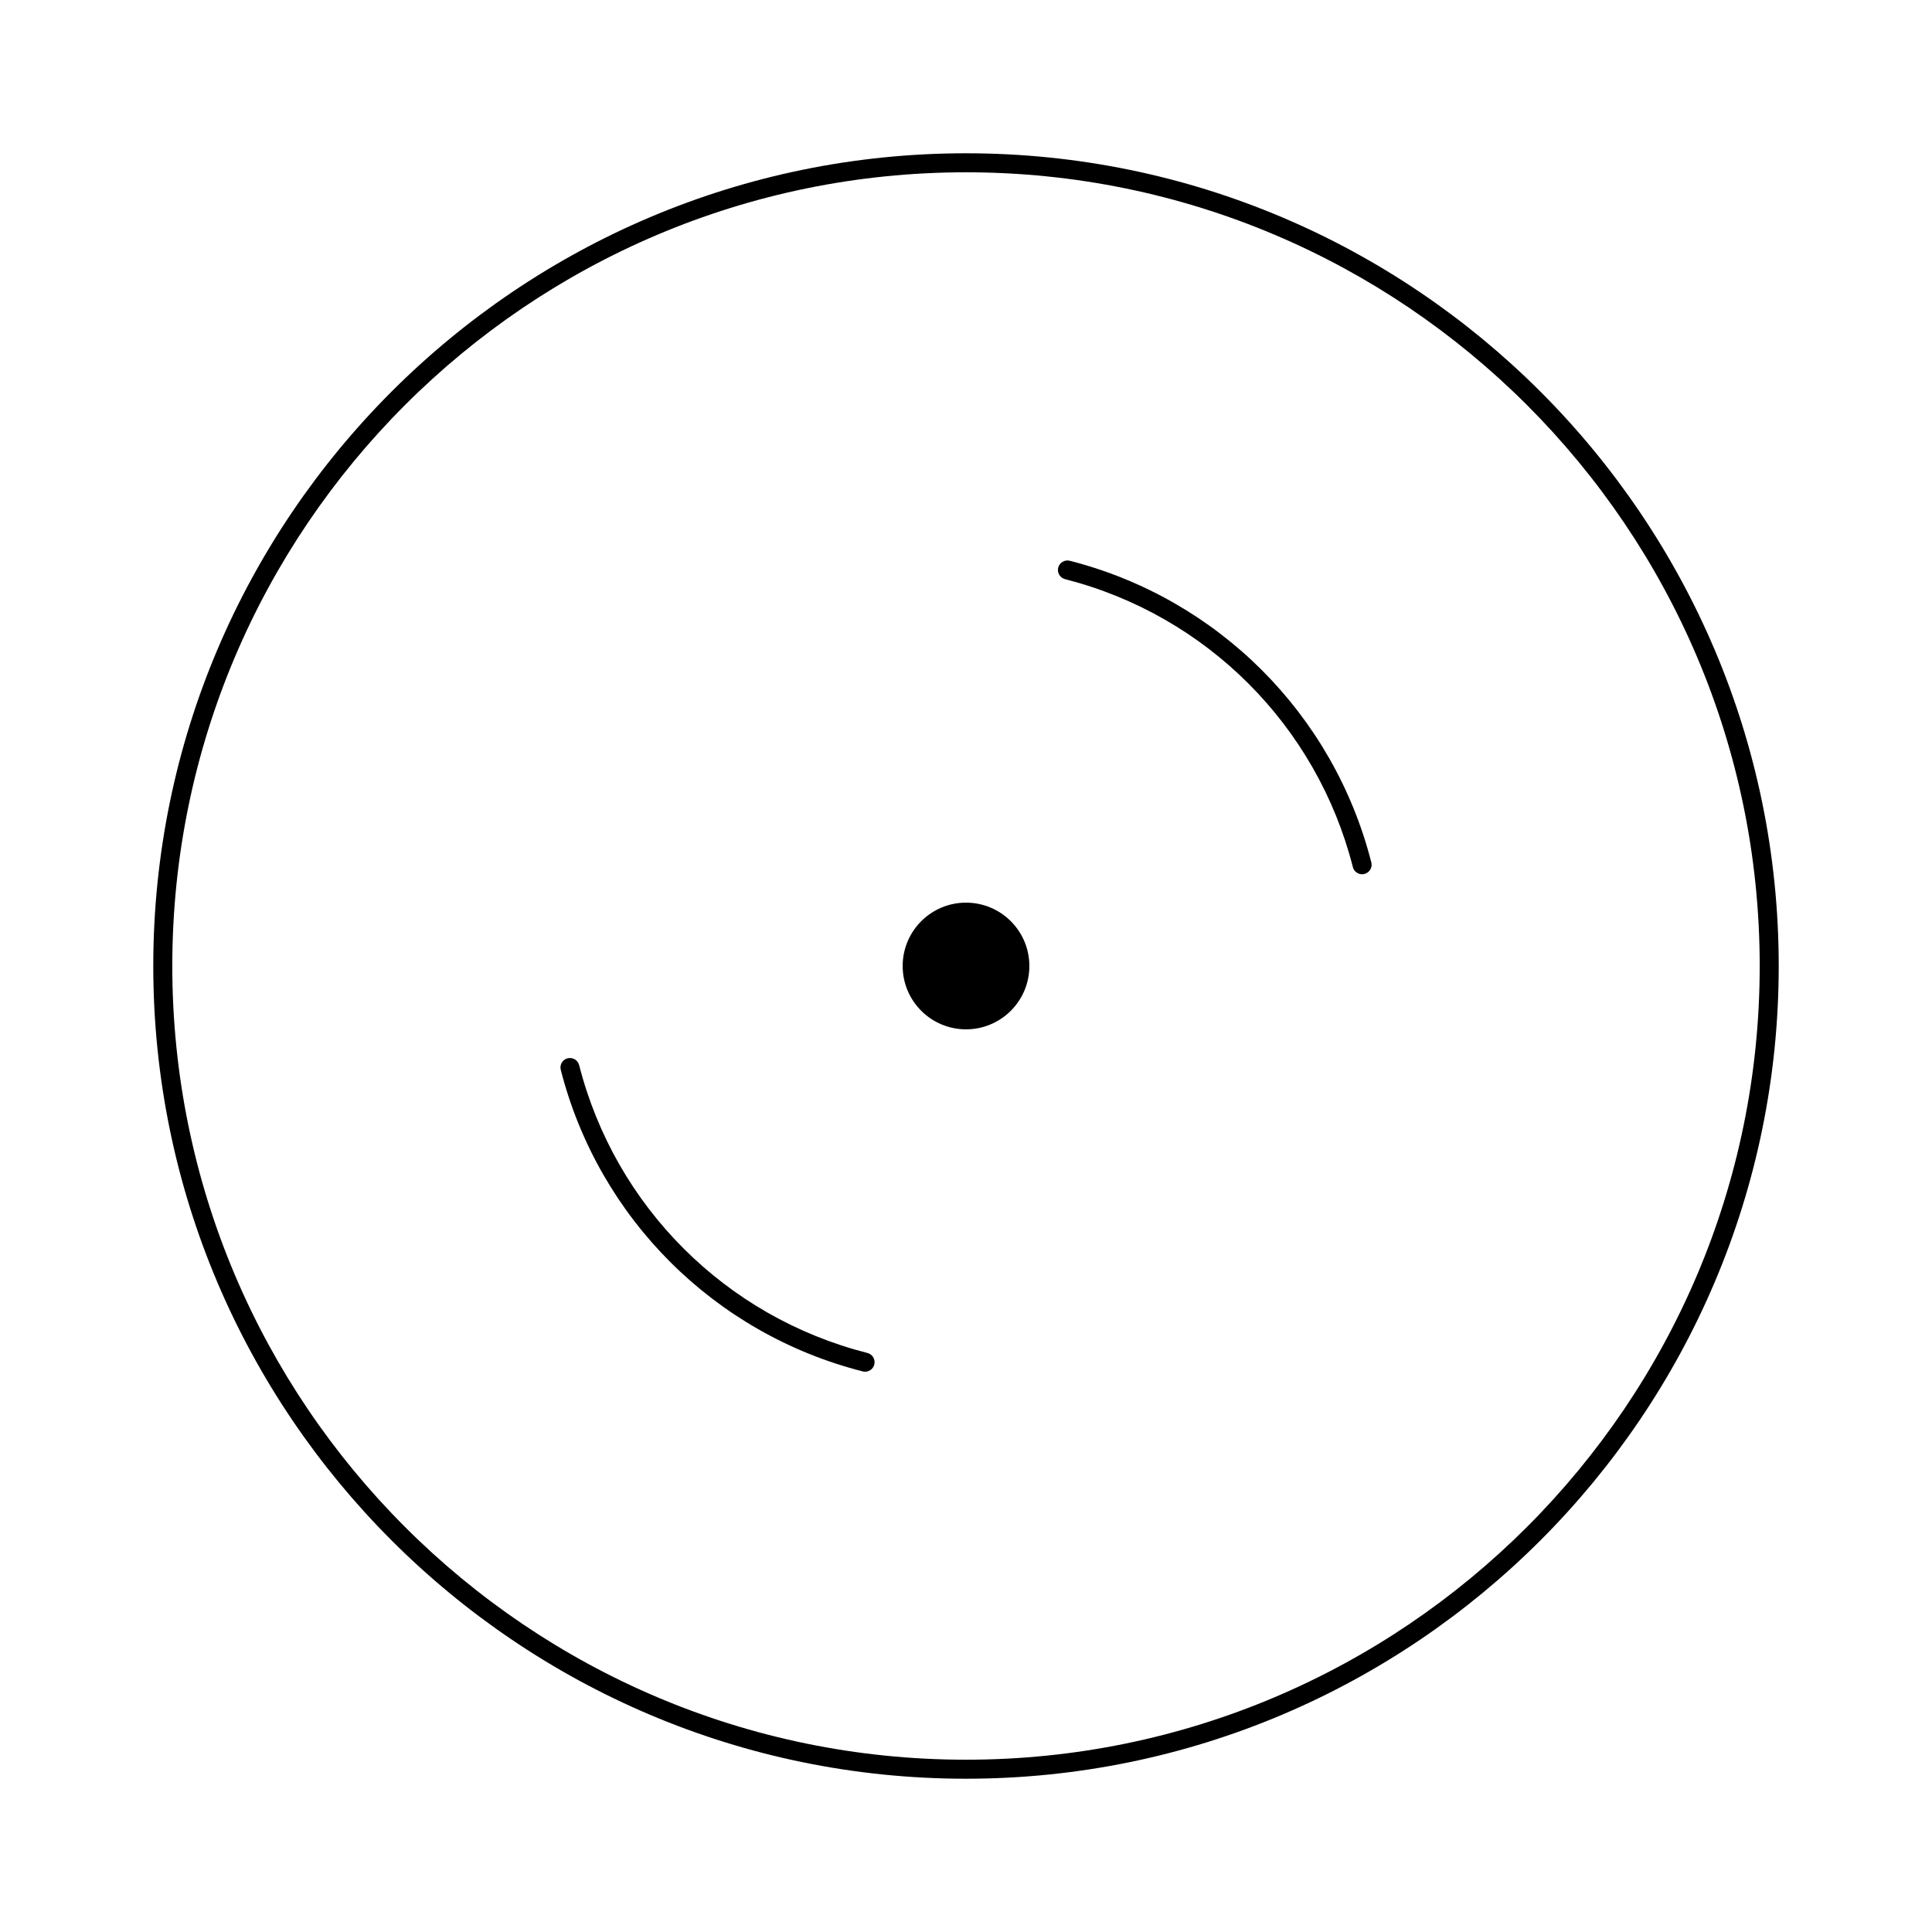 <?xml version="1.0" encoding="UTF-8"?>
<!-- Uploaded to: ICON Repo, www.iconrepo.com, Generator: ICON Repo Mixer Tools -->
<svg fill="#000000" width="800px" height="800px" version="1.1" viewBox="144 144 512 512" xmlns="http://www.w3.org/2000/svg">
 <g>
  <path d="m400 184.62c-118.76 0-215.38 96.621-215.38 215.38s96.621 215.38 215.38 215.38 215.38-96.621 215.38-215.38-96.621-215.38-215.38-215.38zm0 425.72c-115.99 0-210.34-94.355-210.34-210.34 0-115.99 94.355-210.34 210.34-210.34 115.98 0 210.34 94.355 210.34 210.34 0 115.98-94.355 210.34-210.34 210.34z"/>
  <path d="m416.79 400c0 9.27-7.516 16.785-16.785 16.785-9.273 0-16.789-7.516-16.789-16.785 0-9.273 7.516-16.789 16.789-16.789 9.27 0 16.785 7.516 16.785 16.789"/>
  <path d="m427.5 292.61c-1.34-0.344-2.711 0.473-3.062 1.812-0.344 1.352 0.473 2.719 1.824 3.062 37.492 9.582 66.715 38.824 76.266 76.309 0.281 1.137 1.32 1.895 2.438 1.895 0.211 0 0.414-0.02 0.625-0.082 1.352-0.344 2.168-1.715 1.824-3.062-10.016-39.266-40.625-69.898-79.914-79.934z"/>
  <path d="m373.87 502.55c-37.523-9.531-66.797-38.762-76.387-76.266-0.344-1.359-1.684-2.144-3.062-1.824-1.352 0.344-2.156 1.715-1.812 3.062 10.047 39.309 40.719 69.918 80.023 79.914 0.211 0.051 0.422 0.082 0.625 0.082 1.129 0 2.144-0.754 2.438-1.895 0.344-1.363-0.473-2.731-1.824-3.074z"/>
 </g>
</svg>